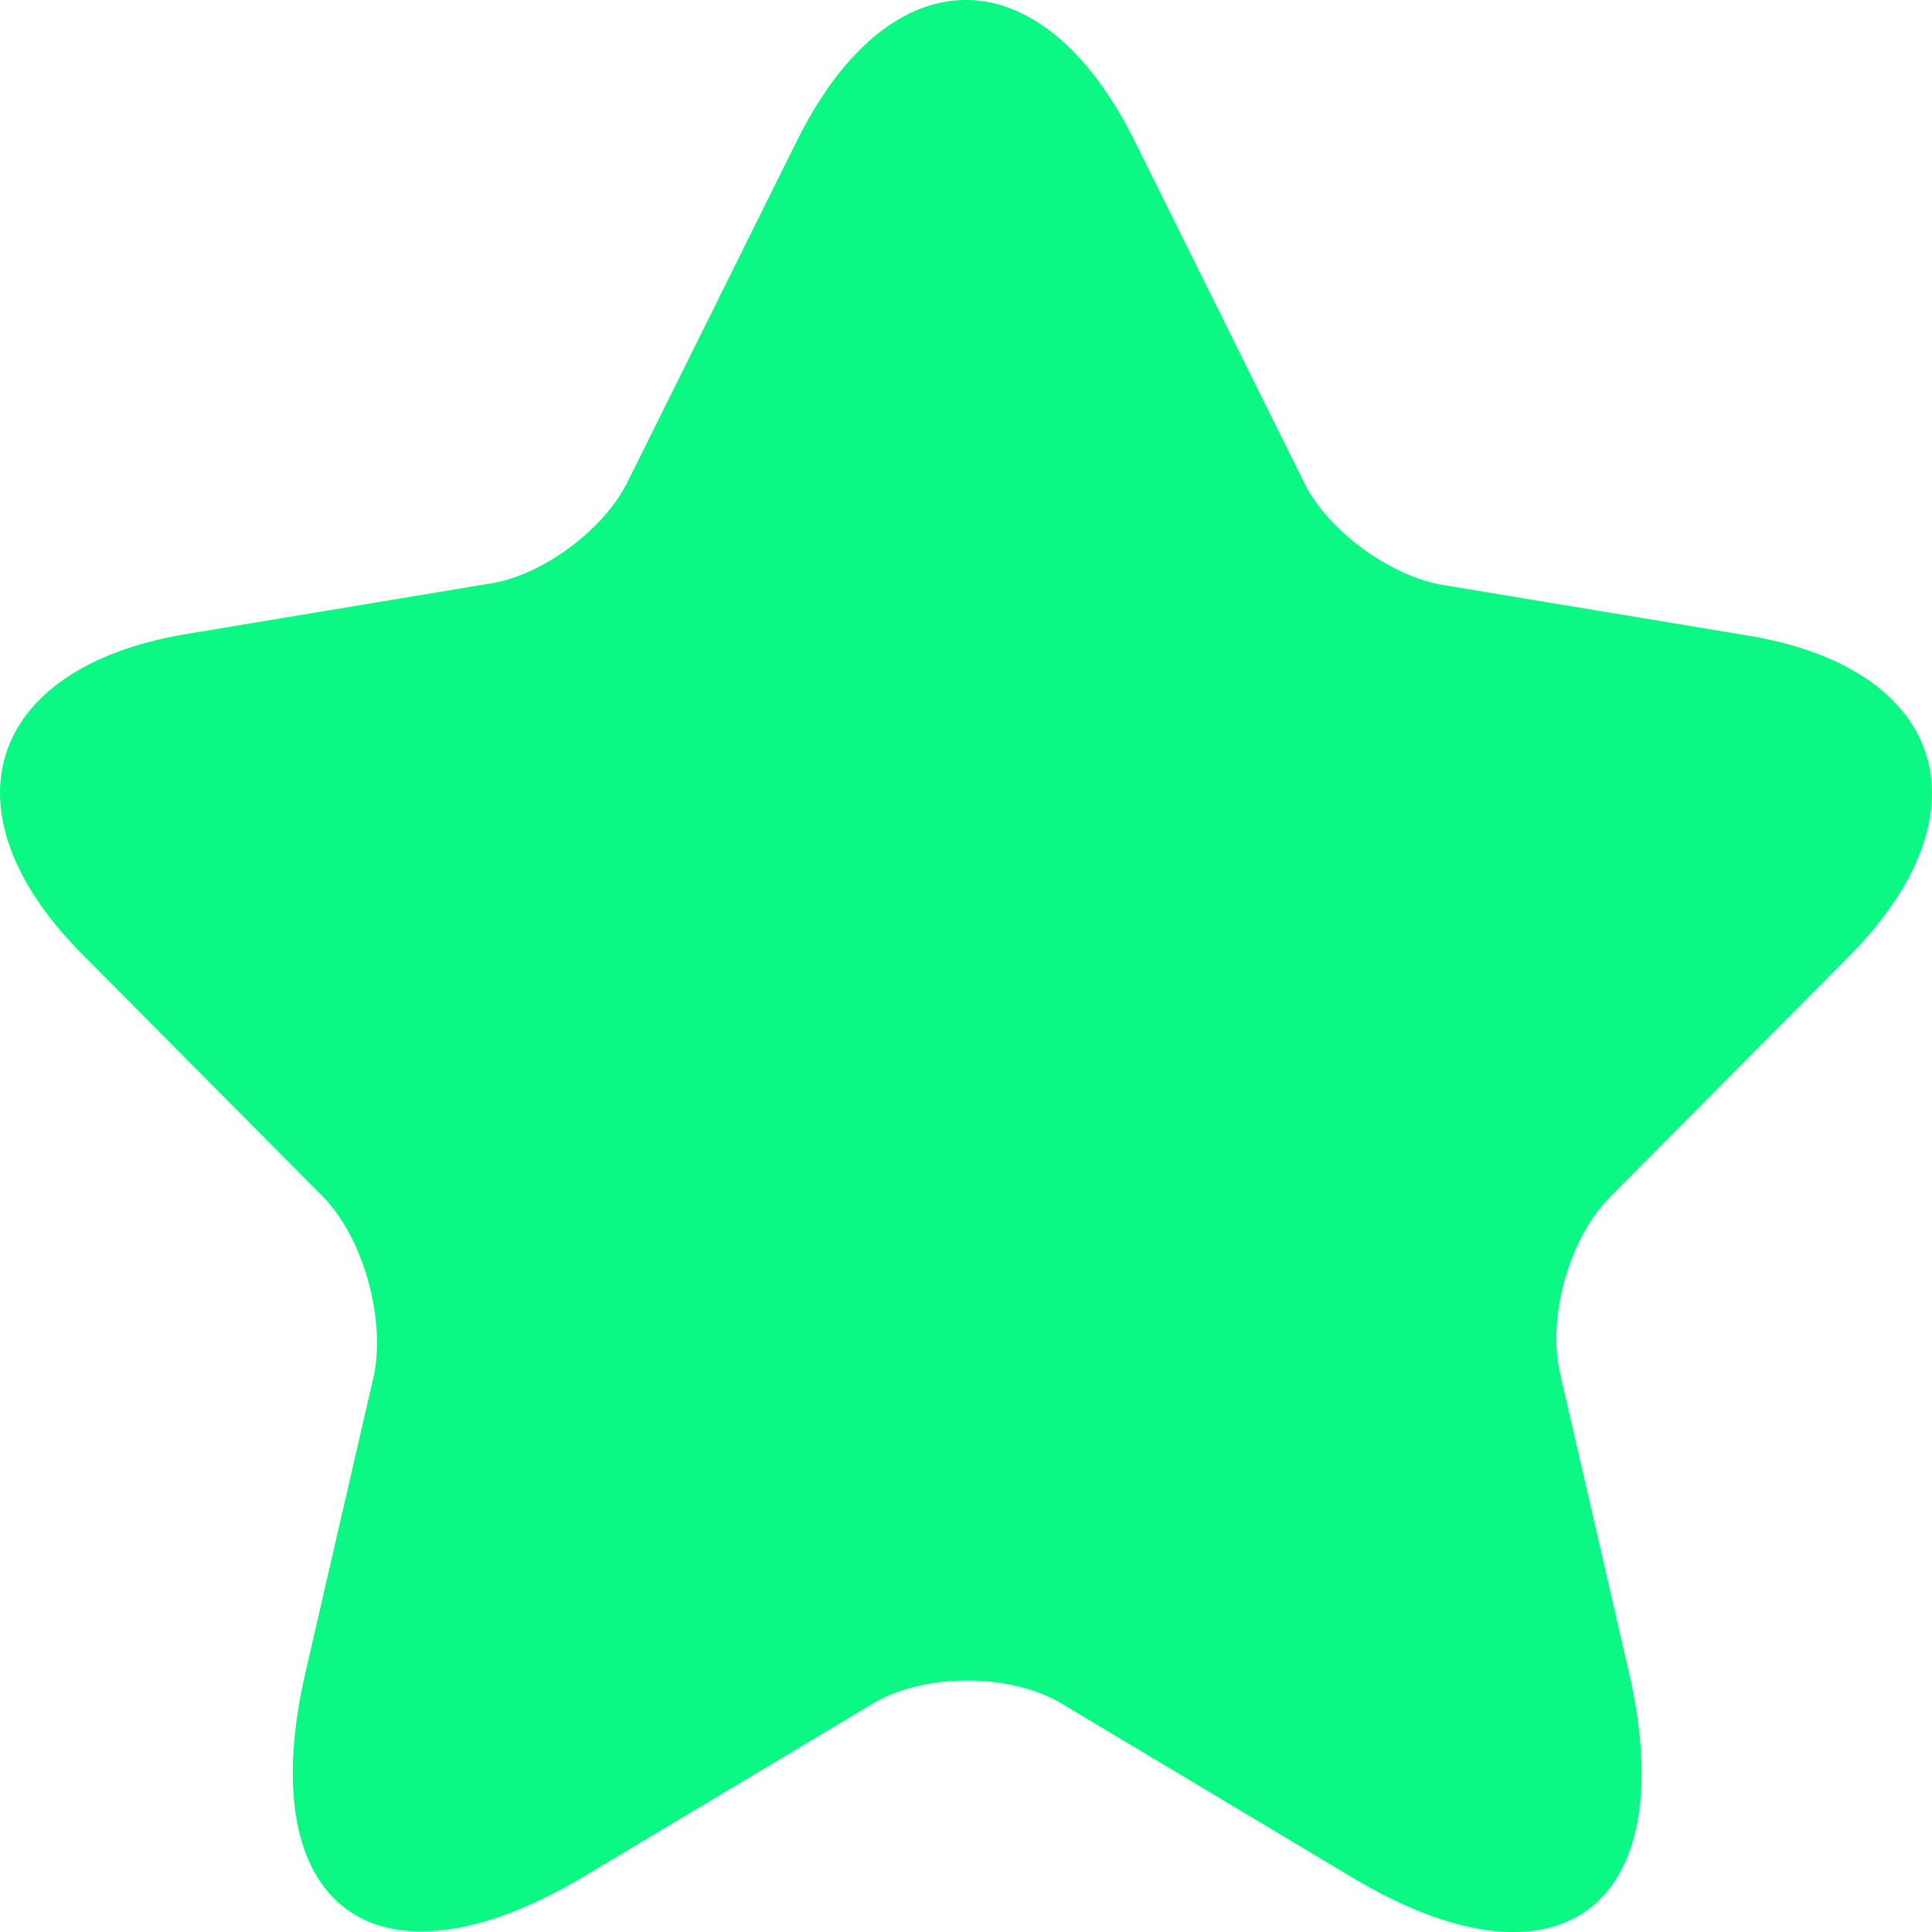 <?xml version="1.0" encoding="UTF-8"?> <svg xmlns="http://www.w3.org/2000/svg" width="12" height="12" viewBox="0 0 12 12" fill="none"><path d="M7.043 0.867L8.1 2.997C8.243 3.291 8.625 3.571 8.948 3.631L10.86 3.948C12.083 4.152 12.368 5.043 11.49 5.934L9.998 7.437C9.75 7.686 9.608 8.177 9.69 8.531L10.118 10.389C10.455 11.854 9.675 12.428 8.393 11.658L6.6 10.585C6.278 10.389 5.737 10.389 5.415 10.585L3.622 11.658C2.34 12.42 1.56 11.854 1.897 10.389L2.325 8.531C2.392 8.169 2.25 7.678 2.002 7.429L0.51 5.926C-0.368 5.043 -0.083 4.152 1.14 3.941L3.052 3.623C3.375 3.571 3.757 3.284 3.9 2.989L4.957 0.86C5.535 -0.288 6.465 -0.288 7.043 0.867Z" fill="#0AF883"></path></svg> 